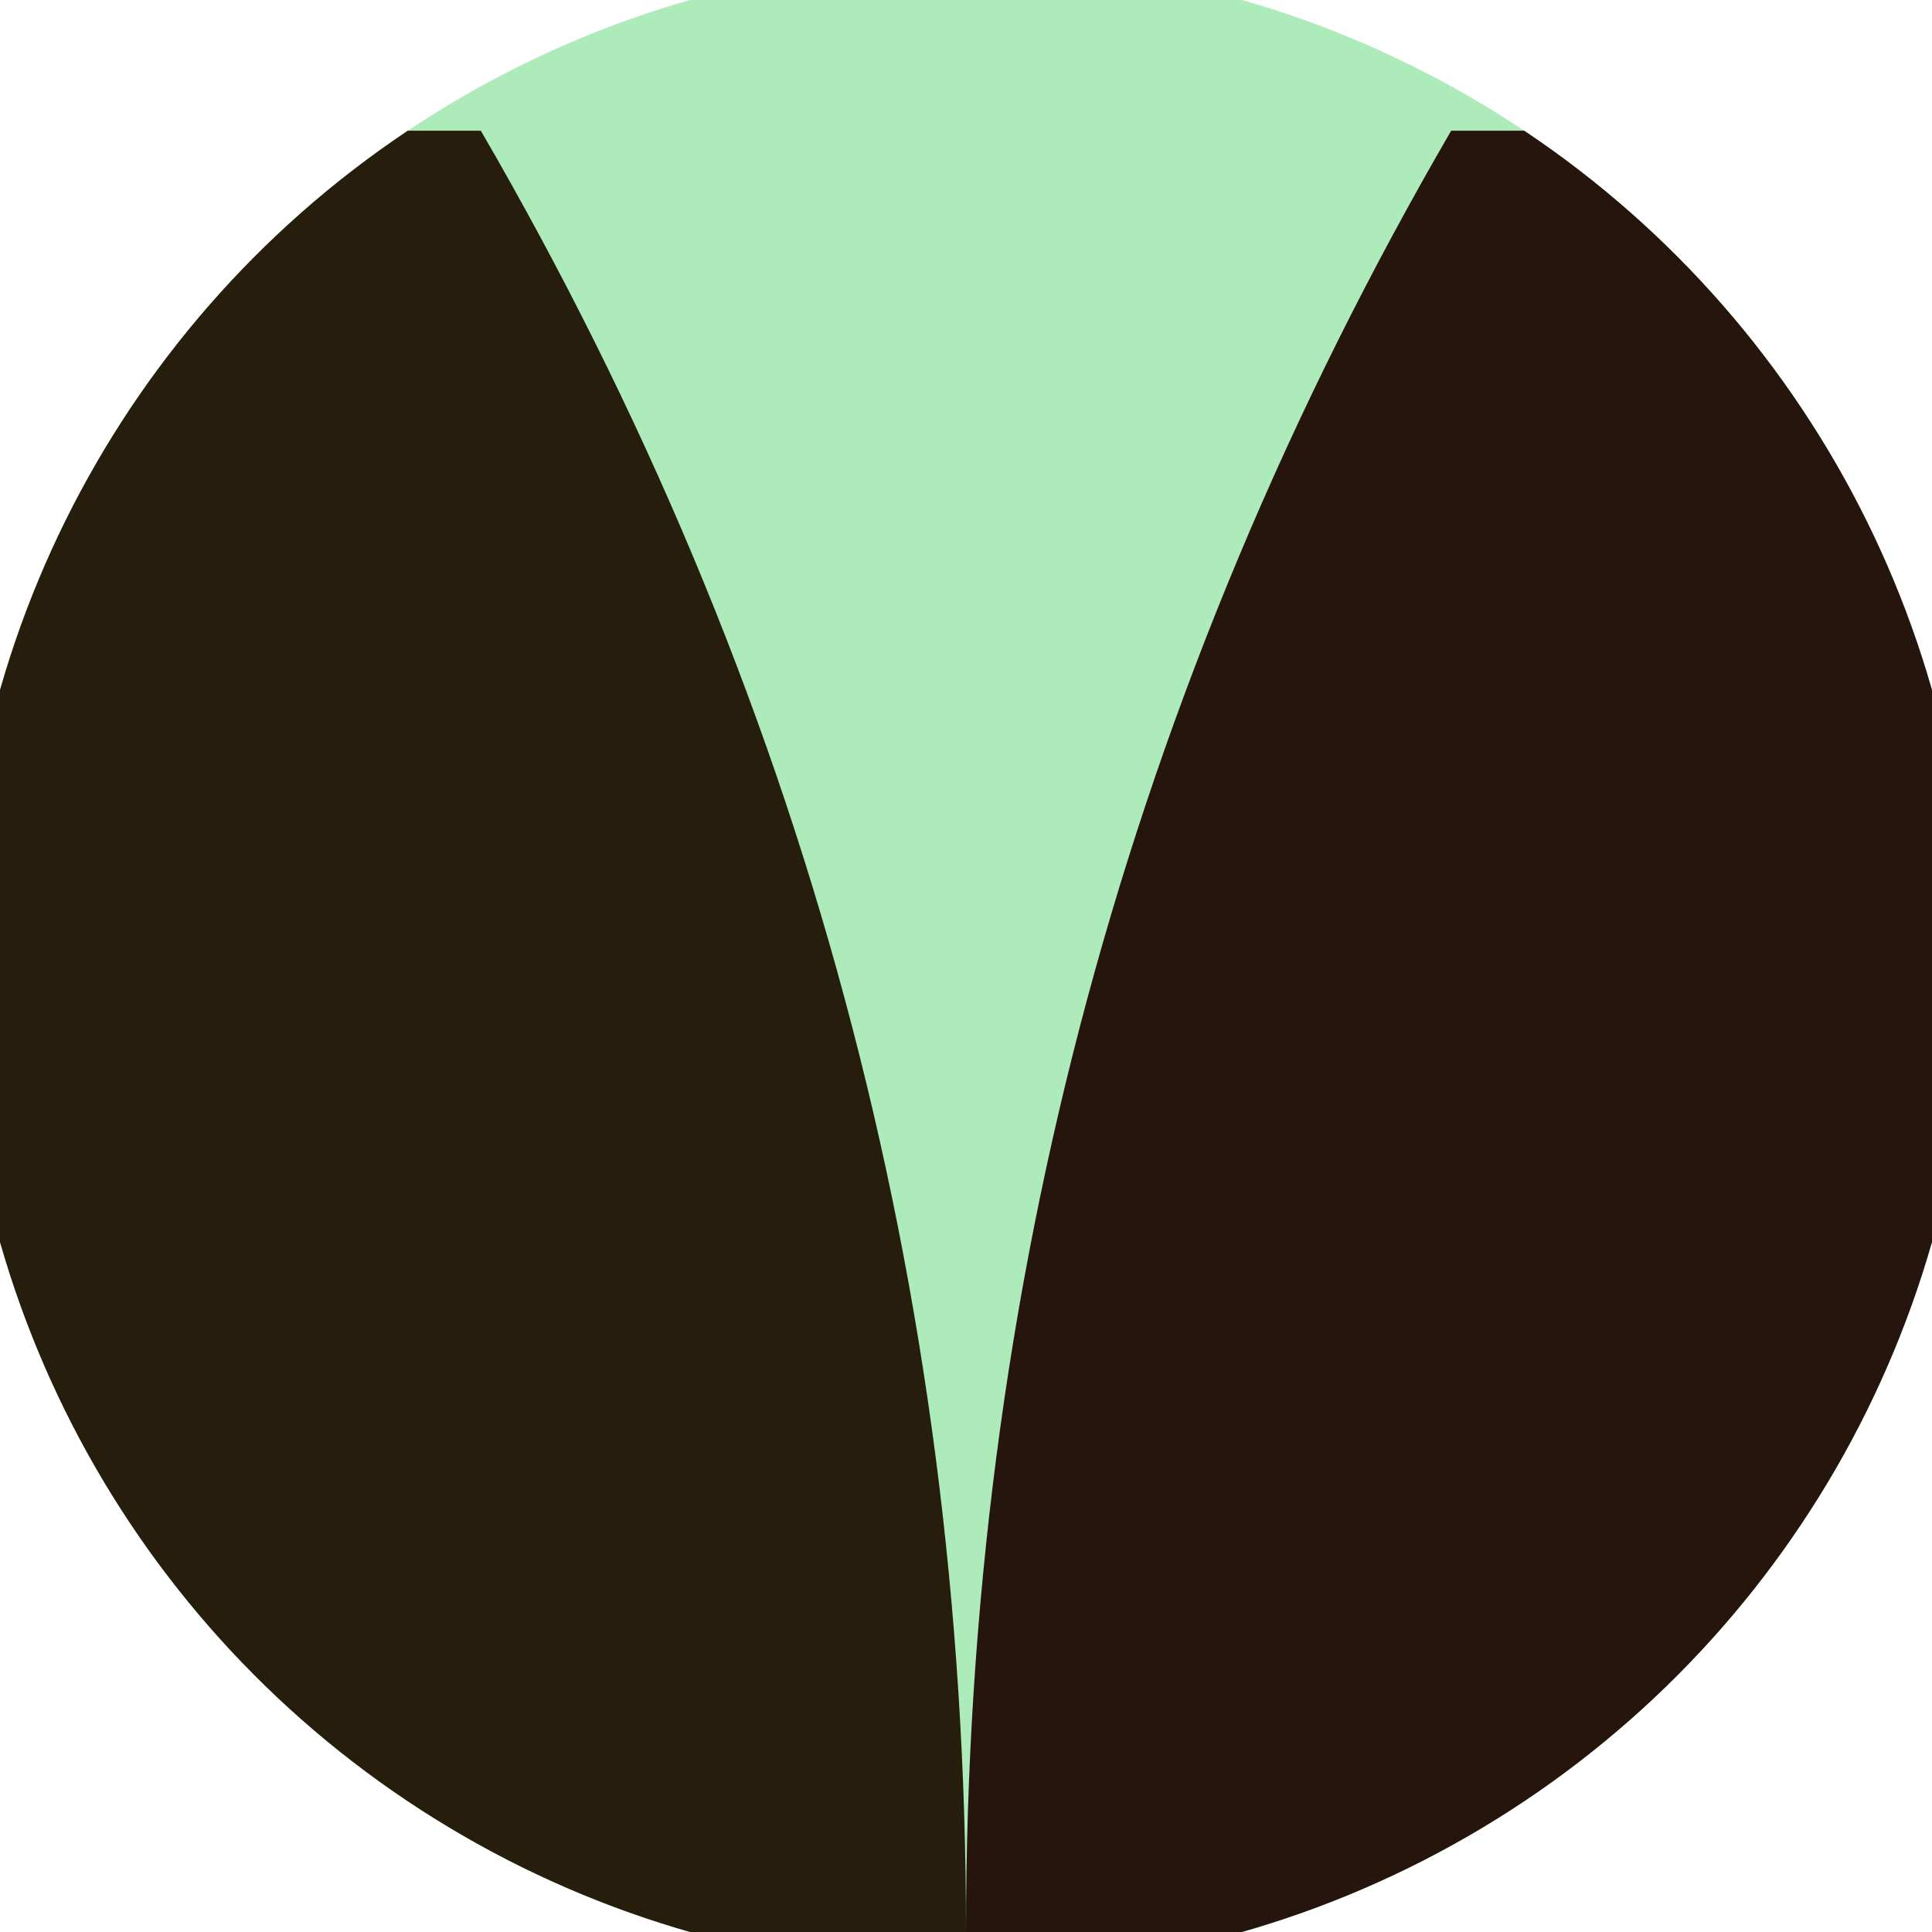<svg xmlns="http://www.w3.org/2000/svg" width="128" height="128" viewBox="0 0 100 100" shape-rendering="geometricPrecision">
                            <defs>
                                <clipPath id="clip">
                                    <circle cx="50" cy="50" r="52" />
                                    <!--<rect x="0" y="0" width="100" height="100"/>-->
                                </clipPath>
                            </defs>
                            <g transform="rotate(180 50 50)">
                            <rect x="0" y="0" width="100" height="100" fill="#adebba" clip-path="url(#clip)"/><path d="M 50 0 Q 50 50 75.113 93.236 H 100 V 0 H 50 Z" fill="#261d0d" clip-path="url(#clip)"/><path d="M 50 0 Q 50 50 24.887 93.236 H 0 V 0 H 50 Z" fill="#26150d" clip-path="url(#clip)"/></g></svg>